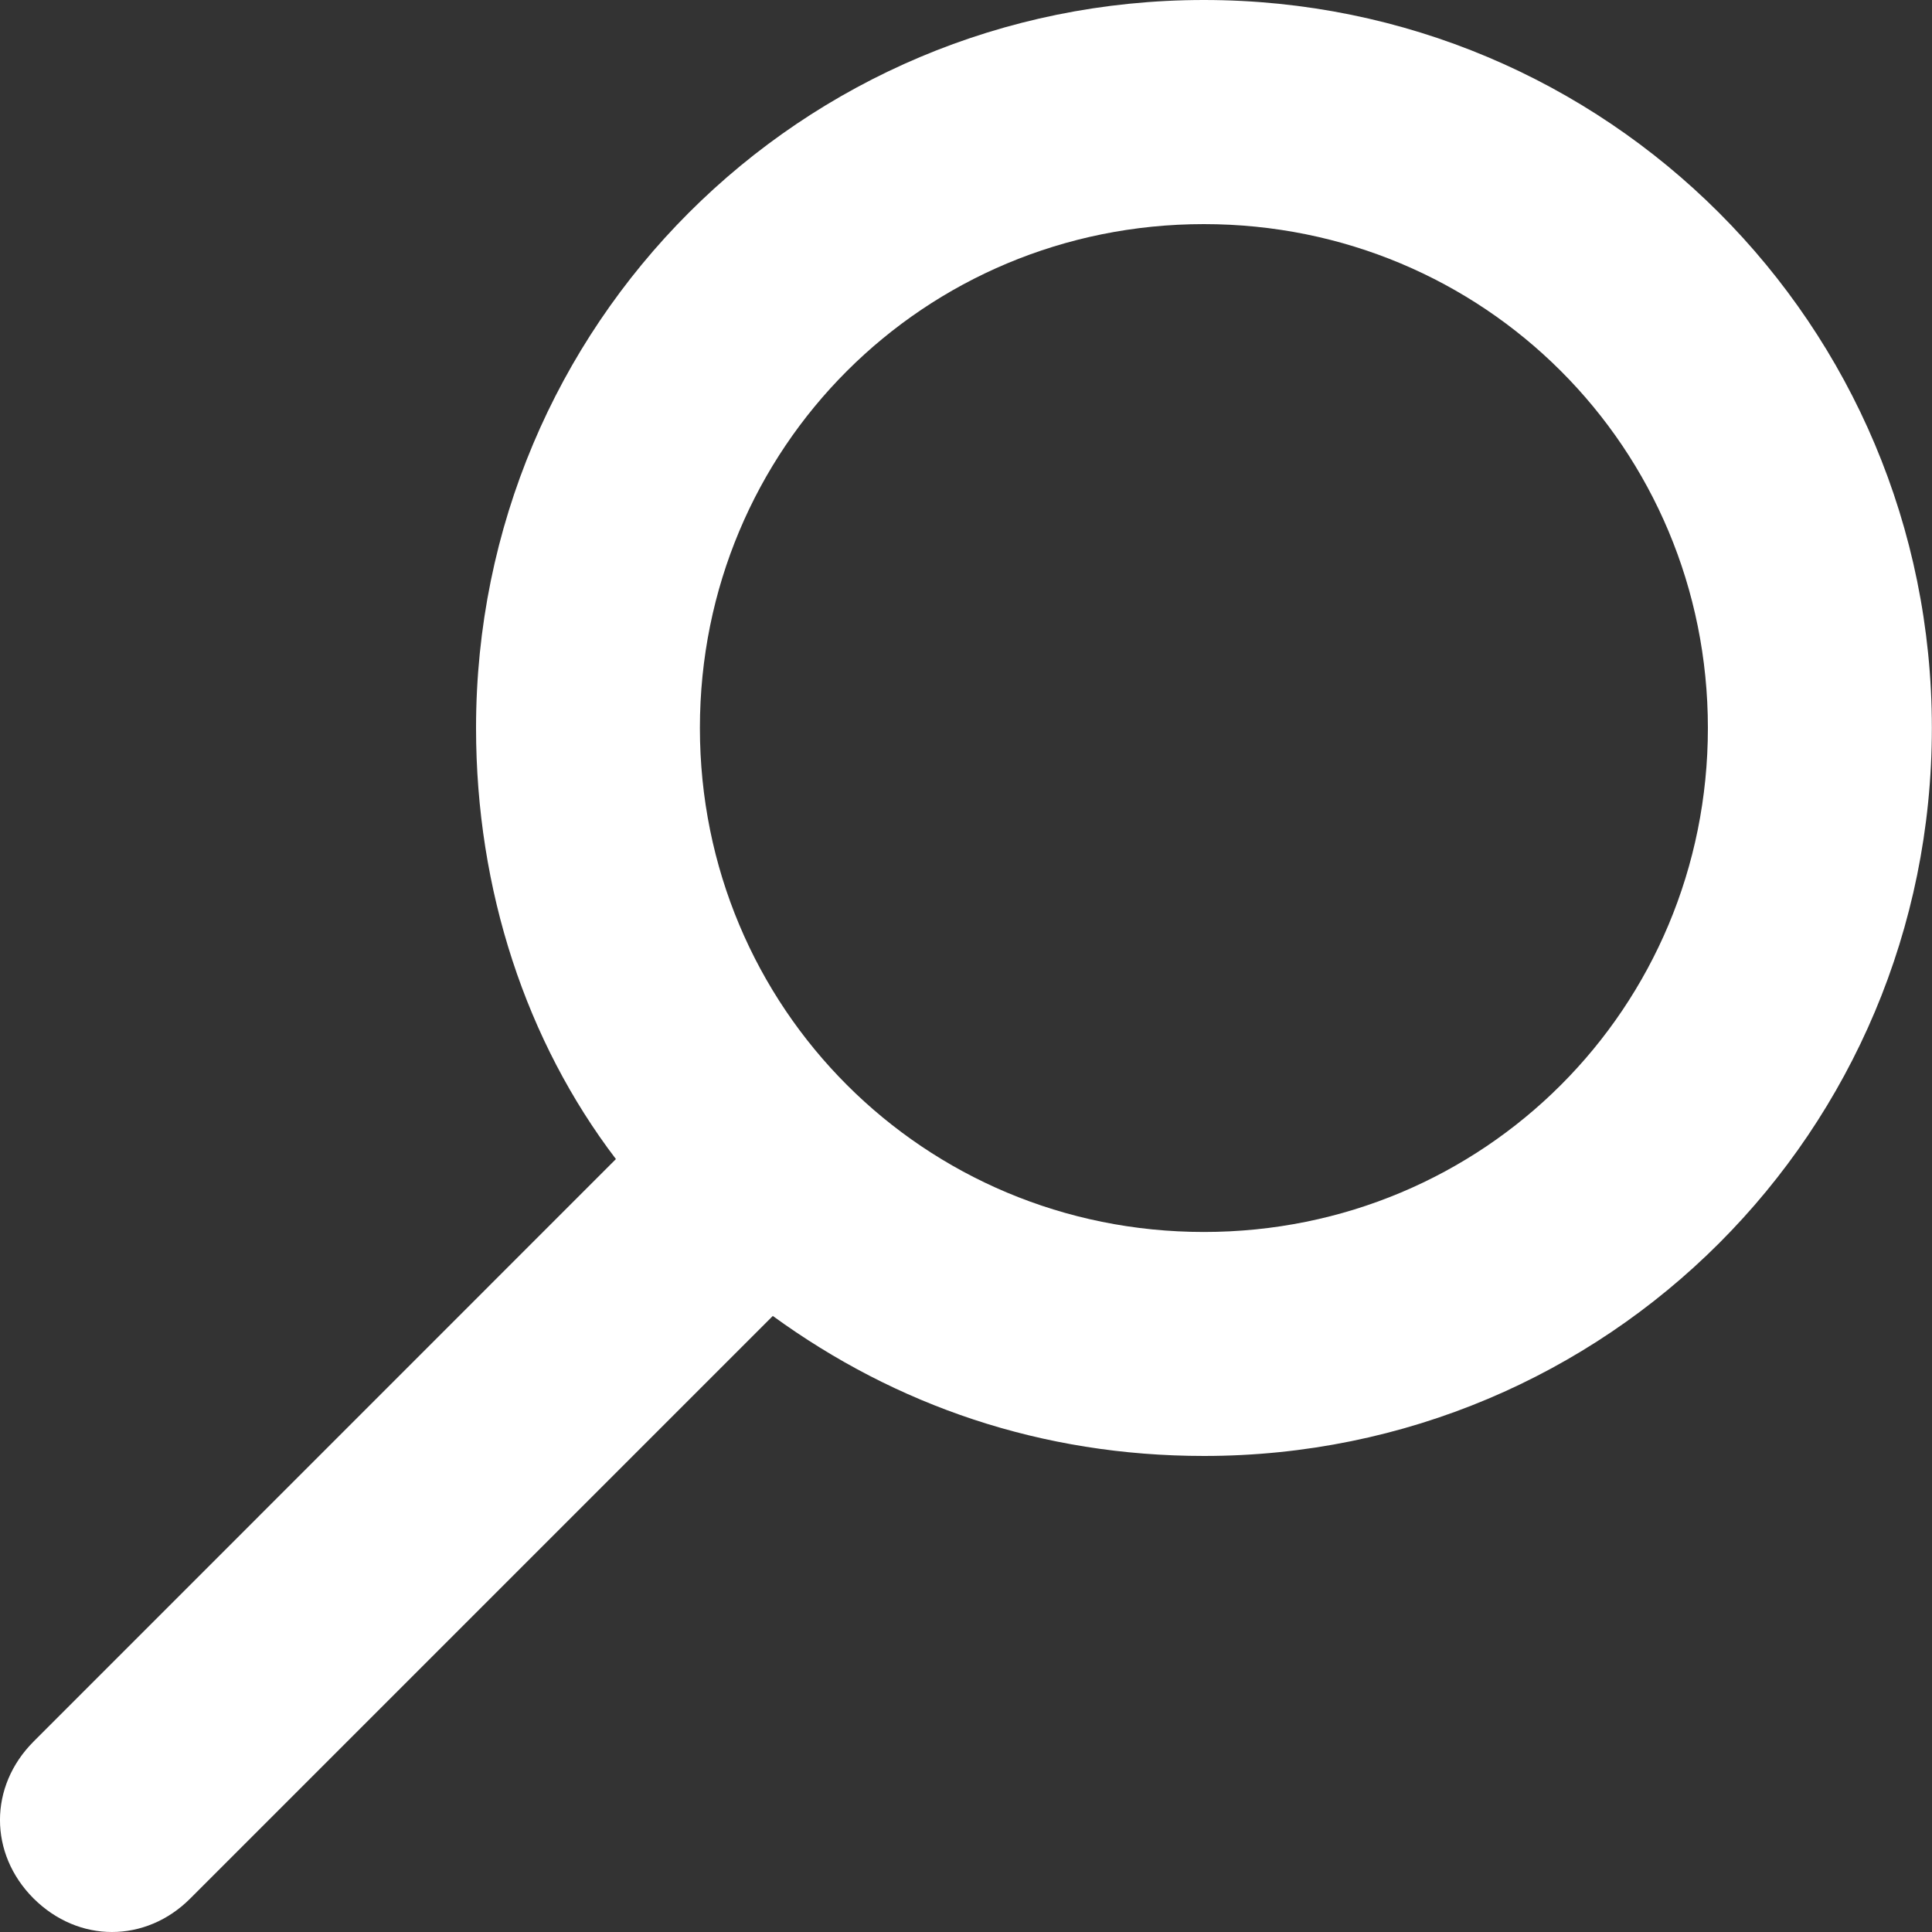 <svg xmlns="http://www.w3.org/2000/svg" viewBox="0 0 15 15" fill="none">
    <rect x="0" y="0" width="15" height="15" fill="#333333" stroke="none"/>
    <path d="M0.261 13.521L4.782 8.999C4.087 8.087 3.696 6.913 3.696 5.652C3.696 2.521 6.217 0 9.347 0C12.477 0 14.999 2.522 14.999 5.652C14.999 8.783 12.478 11.304 9.348 11.304C8.087 11.304 6.957 10.913 6 10.217L1.478 14.739C1.305 14.913 1.087 15 0.869 15C0.652 15 0.435 14.913 0.26 14.739C-0.087 14.391 -0.087 13.869 0.261 13.521ZM9.347 9.565C11.521 9.565 13.26 7.826 13.26 5.652C13.26 3.478 11.521 1.74 9.347 1.74C7.173 1.74 5.434 3.478 5.434 5.652C5.434 7.826 7.174 9.565 9.347 9.565Z" fill="white"/>
</svg>